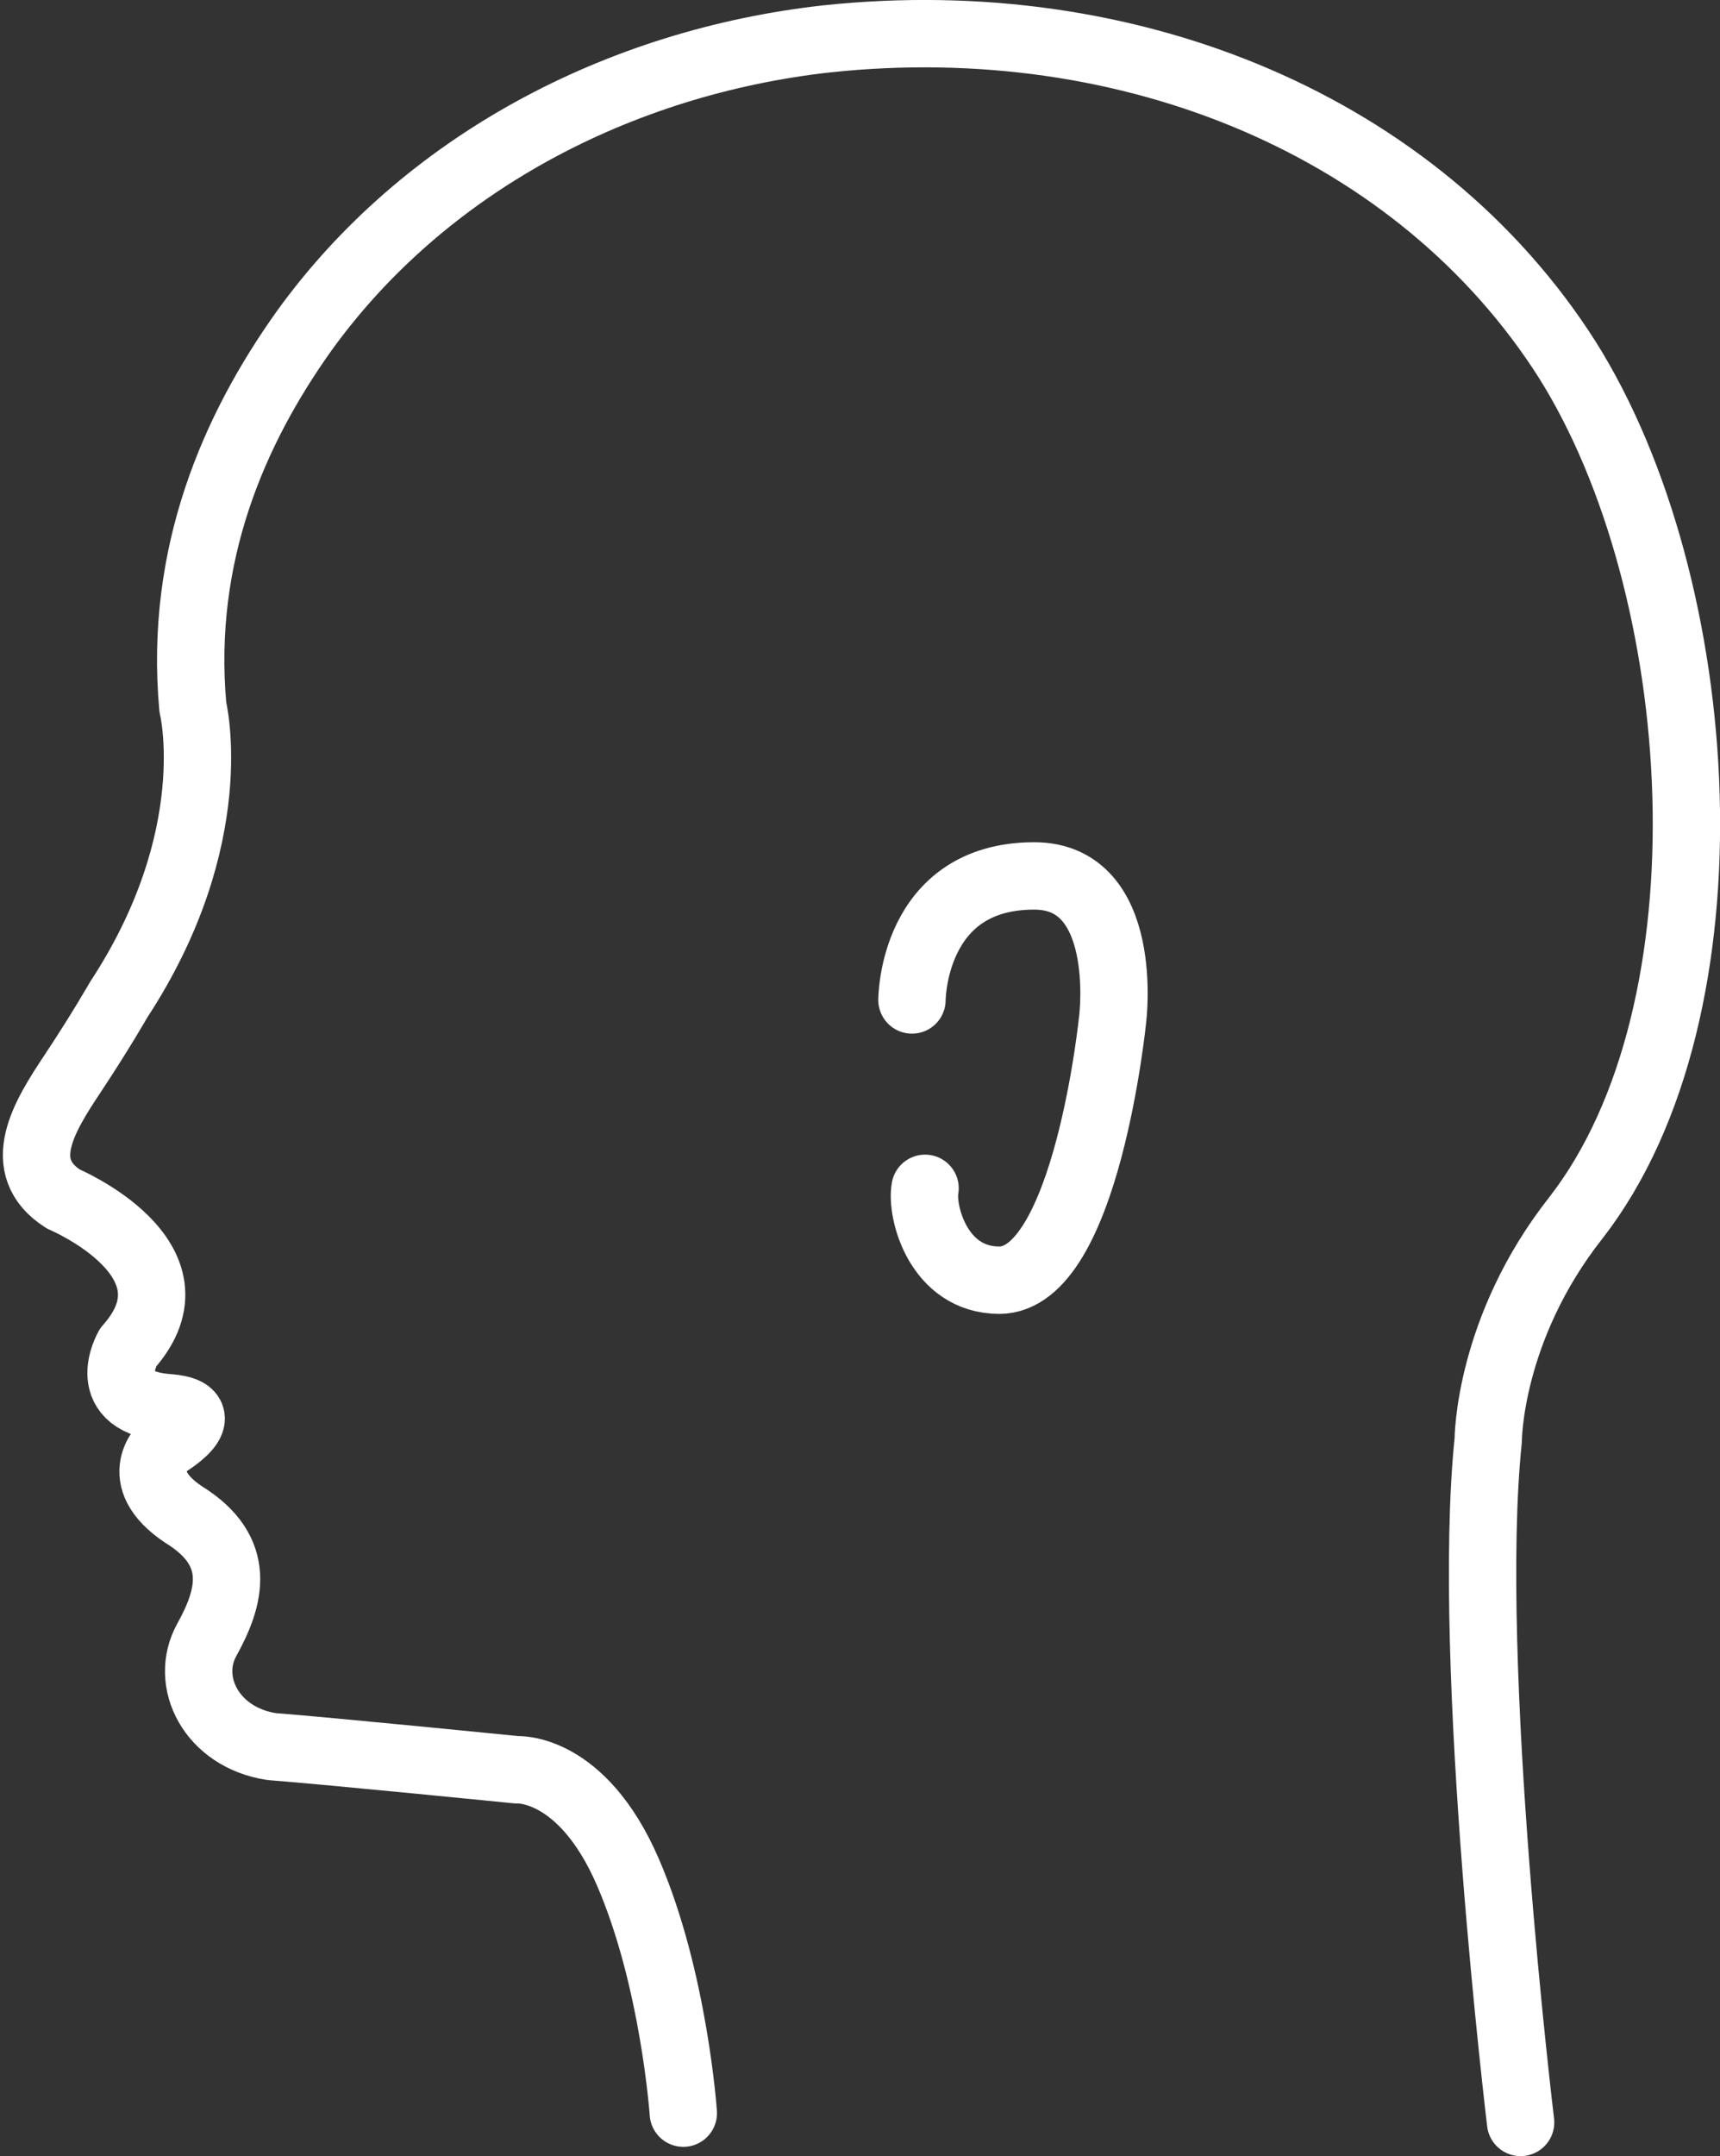 <svg height="64" viewBox="0 0 51.083 64" width="51.083" xmlns="http://www.w3.org/2000/svg"><rect x="0" y="0" width="51.083" height="64" fill="#333333" stroke="none"/><g style="stroke:#fff;stroke-width:2;fill:none;fill-rule:evenodd;stroke-linecap:round;stroke-linejoin:round" transform="translate(1.085 1)"><path d="m44.076 62s-1.649-13.636-.962-20.248c0 0 0-3.306 2.611-6.612 4.809-6.198 3.985-18.733-.275-25.482-4.397-6.887-12.916-10.468-21.984-9.504-6.183.689-11.954 3.719-15.526 8.678-2.061 2.893-3.71 6.612-3.298 11.157 0 0 .962 3.857-2.198 8.678 0 0-.55.964-1.374 2.204s-1.786 2.755-.275 3.719c0 0 4.259 1.791 1.924 4.408 0 0-.962 1.653 1.237 1.791 1.511.138-.137 1.102-.137 1.102s-1.099.964.55 2.066c1.786 1.102 1.374 2.479.687 3.719-.687 1.24.137 2.893 1.924 3.168 1.786.138 7.282.689 7.282.689s1.924-.138 3.298 3.03 1.649 7.162 1.649 7.162"/><path d="m26 28.682s0-3.682 3.63-3.682c2.852 0 2.333 4.227 2.333 4.227s-.778 7.773-3.37 7.773c-1.815 0-2.333-2.045-2.204-2.727"/></g></svg>